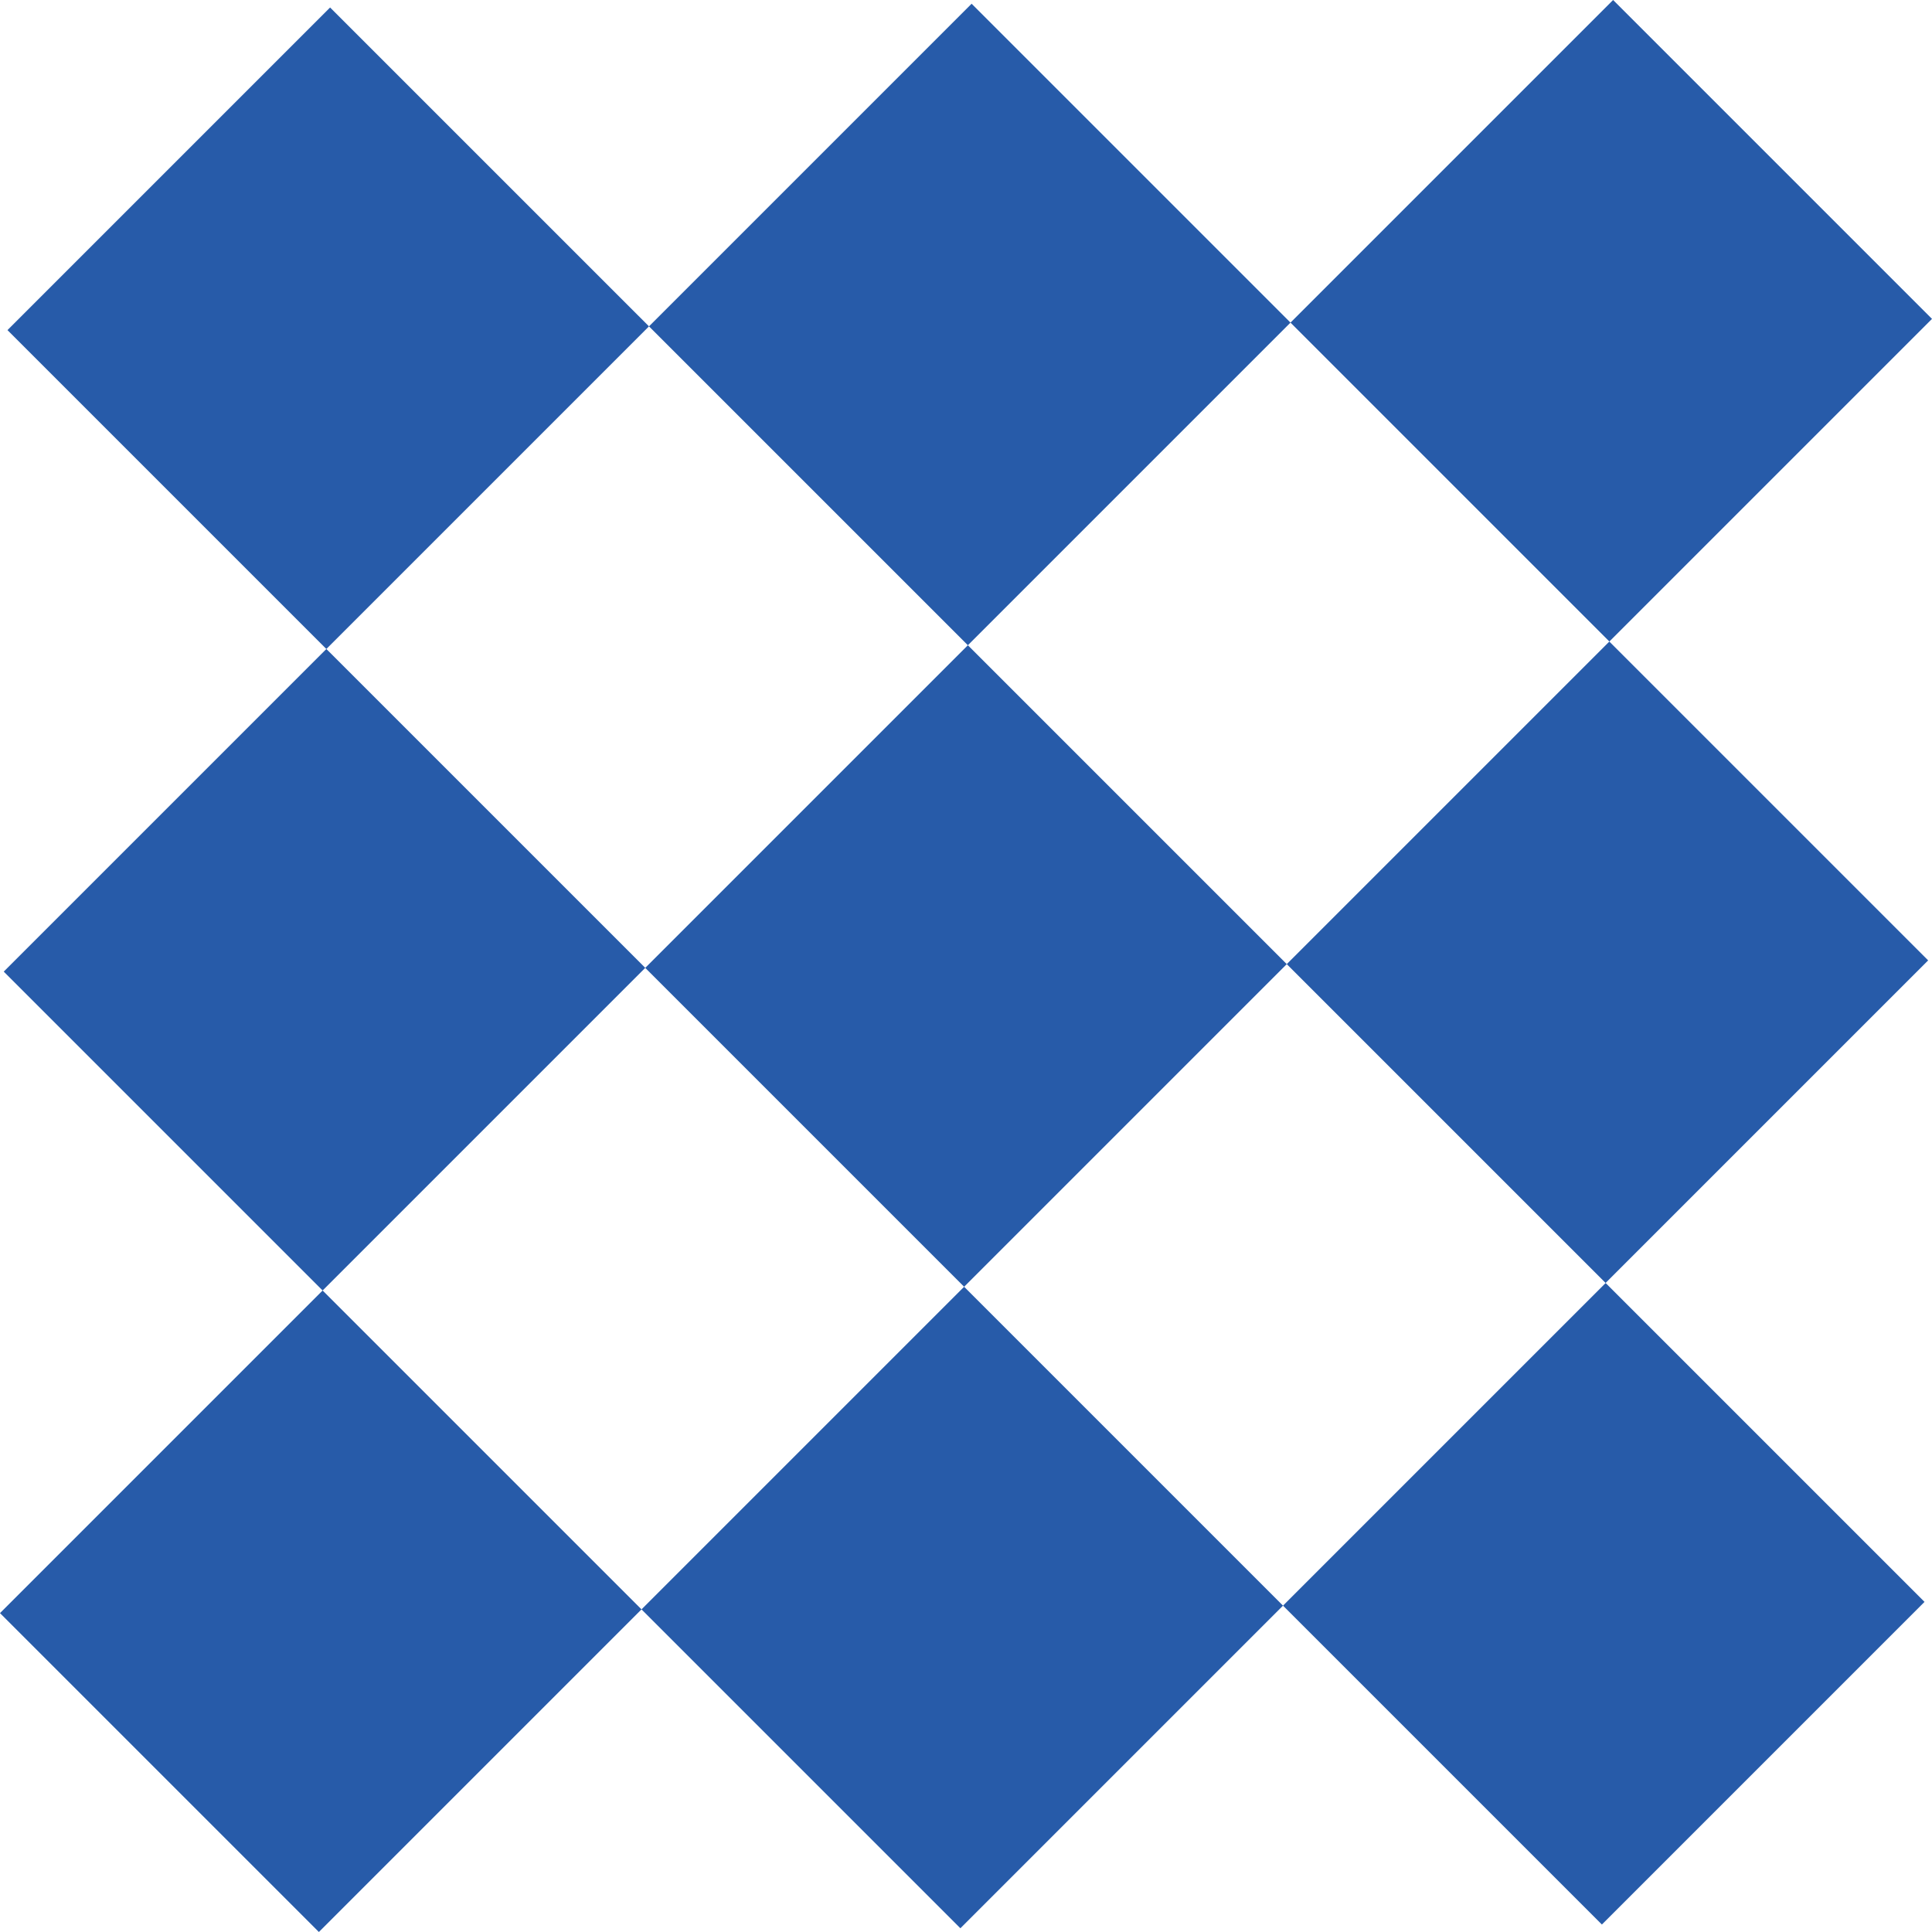 <svg data-name="Group 364" xmlns="http://www.w3.org/2000/svg" width="543.975" height="543.974"><path data-name="Rectangle 450" fill="#275ba9" d="M2.107 92.944L92.943 2.108l89.785 89.784-90.837 90.836z"/><path data-name="Rectangle 451" fill="#275ba9" d="M361.245 452.085l90.837-90.84 89.786 89.783-90.837 90.84z"/><path data-name="Rectangle 452" fill="#275ba9" d="M182.728 91.892l90.838-90.84 89.786 89.783-90.838 90.84z"/><path data-name="Rectangle 453" fill="#275ba9" d="M1.054 273.568l90.837-90.84 89.786 89.783-90.837 90.84z"/><path data-name="Rectangle 454" fill="#275ba9" d="M362.299 271.46l90.823-90.823 89.77 89.771-90.822 90.823z"/><path data-name="Rectangle 455" fill="#275ba9" d="M180.623 453.136l90.837-90.837 89.785 89.785-90.837 90.837z"/><path data-name="Rectangle 456" fill="#275ba9" d="M181.676 272.514l90.838-90.838L362.3 271.46l-90.839 90.84z"/><path data-name="Path 7" d="M454.188-.001l-90.837 90.837 89.784 89.788 90.839-90.84z" fill="#275ba9"/><path data-name="Rectangle 457" fill="#275ba9" d="M0 454.189l90.838-90.838 89.784 89.784-90.838 90.838z"/></svg>